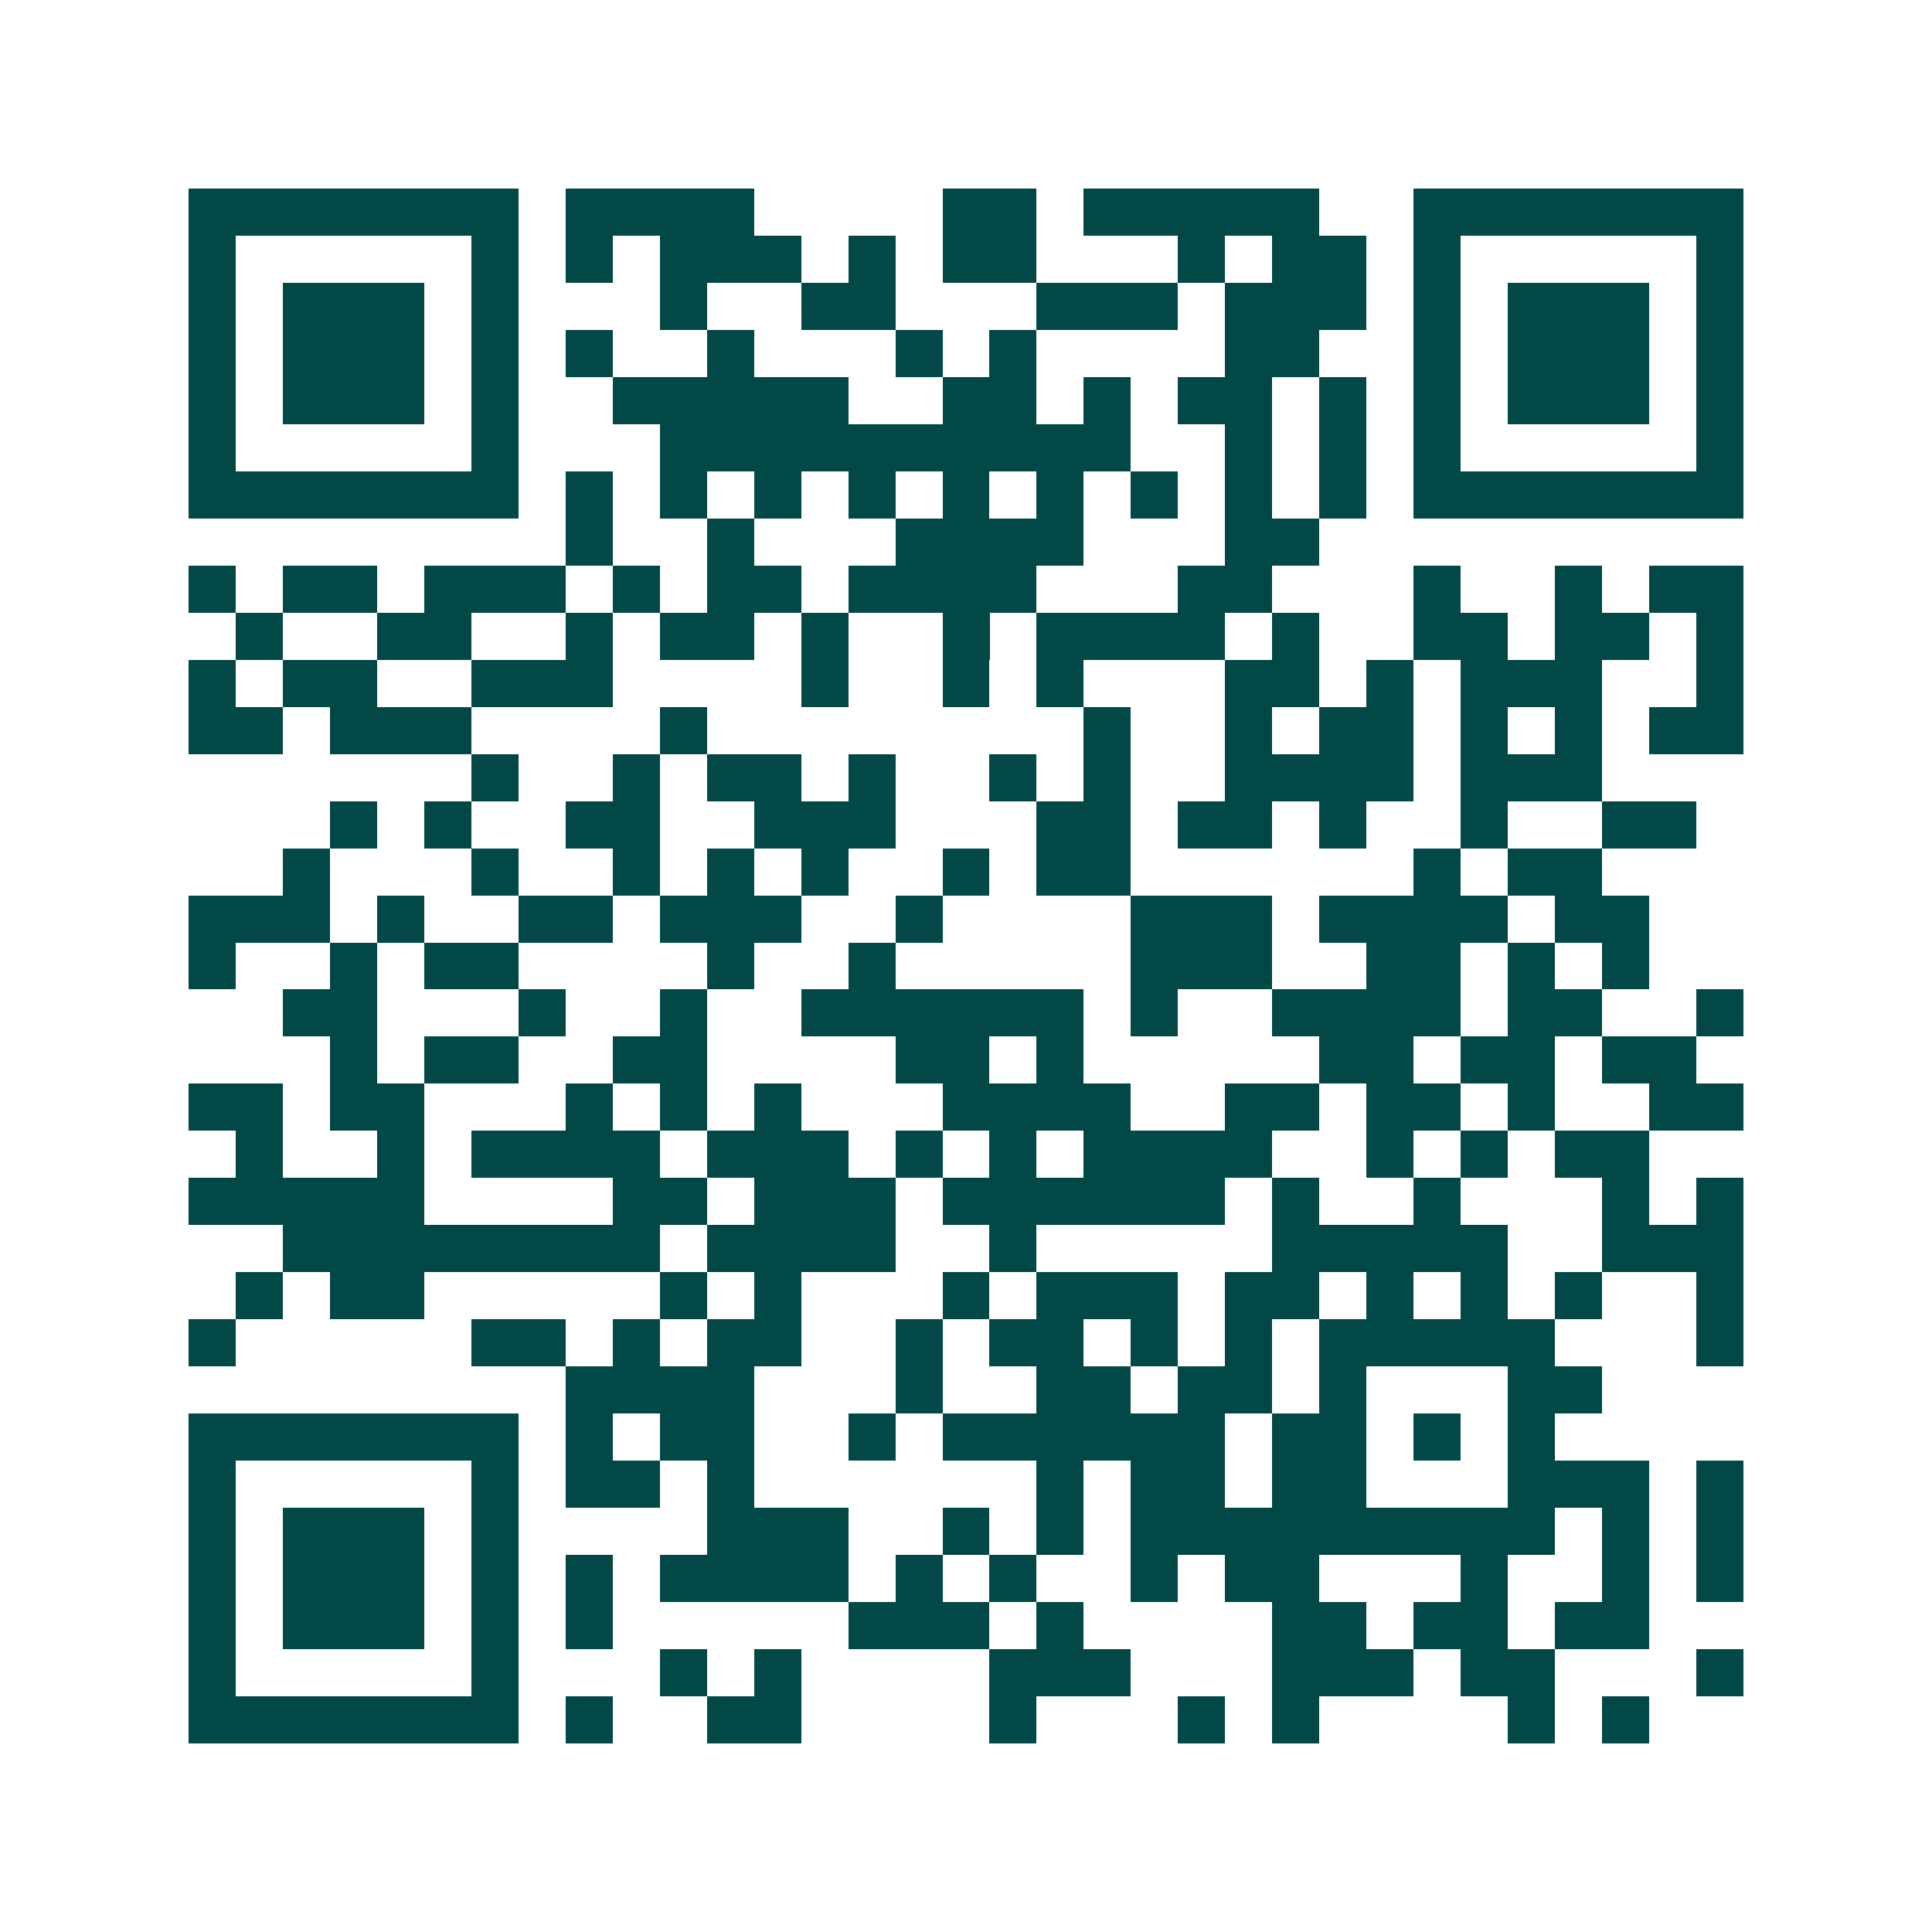 <svg xmlns="http://www.w3.org/2000/svg" width="200" height="200" viewBox="0 0 41 41" shape-rendering="crispEdges"><path fill="#ffffff" d="M0 0h41v41H0z"/><path stroke="#014847" d="M4 4.5h7m1 0h4m4 0h2m1 0h5m2 0h7M4 5.5h1m5 0h1m1 0h1m1 0h3m1 0h1m1 0h2m3 0h1m1 0h2m1 0h1m5 0h1M4 6.5h1m1 0h3m1 0h1m3 0h1m2 0h2m3 0h3m1 0h3m1 0h1m1 0h3m1 0h1M4 7.5h1m1 0h3m1 0h1m1 0h1m2 0h1m3 0h1m1 0h1m4 0h2m2 0h1m1 0h3m1 0h1M4 8.5h1m1 0h3m1 0h1m2 0h5m2 0h2m1 0h1m1 0h2m1 0h1m1 0h1m1 0h3m1 0h1M4 9.5h1m5 0h1m3 0h10m2 0h1m1 0h1m1 0h1m5 0h1M4 10.5h7m1 0h1m1 0h1m1 0h1m1 0h1m1 0h1m1 0h1m1 0h1m1 0h1m1 0h1m1 0h7M12 11.5h1m2 0h1m3 0h4m3 0h2M4 12.5h1m1 0h2m1 0h3m1 0h1m1 0h2m1 0h4m3 0h2m3 0h1m2 0h1m1 0h2M5 13.5h1m2 0h2m2 0h1m1 0h2m1 0h1m2 0h1m1 0h4m1 0h1m2 0h2m1 0h2m1 0h1M4 14.5h1m1 0h2m2 0h3m4 0h1m2 0h1m1 0h1m3 0h2m1 0h1m1 0h3m2 0h1M4 15.5h2m1 0h3m4 0h1m8 0h1m2 0h1m1 0h2m1 0h1m1 0h1m1 0h2M10 16.5h1m2 0h1m1 0h2m1 0h1m2 0h1m1 0h1m2 0h4m1 0h3M7 17.5h1m1 0h1m2 0h2m2 0h3m3 0h2m1 0h2m1 0h1m2 0h1m2 0h2M6 18.5h1m3 0h1m2 0h1m1 0h1m1 0h1m2 0h1m1 0h2m6 0h1m1 0h2M4 19.5h3m1 0h1m2 0h2m1 0h3m2 0h1m4 0h3m1 0h4m1 0h2M4 20.5h1m2 0h1m1 0h2m4 0h1m2 0h1m5 0h3m2 0h2m1 0h1m1 0h1M6 21.5h2m3 0h1m2 0h1m2 0h6m1 0h1m2 0h4m1 0h2m2 0h1M7 22.5h1m1 0h2m2 0h2m4 0h2m1 0h1m5 0h2m1 0h2m1 0h2M4 23.5h2m1 0h2m3 0h1m1 0h1m1 0h1m3 0h4m2 0h2m1 0h2m1 0h1m2 0h2M5 24.5h1m2 0h1m1 0h4m1 0h3m1 0h1m1 0h1m1 0h4m2 0h1m1 0h1m1 0h2M4 25.5h5m4 0h2m1 0h3m1 0h6m1 0h1m2 0h1m3 0h1m1 0h1M6 26.5h8m1 0h4m2 0h1m5 0h5m2 0h3M5 27.5h1m1 0h2m5 0h1m1 0h1m3 0h1m1 0h3m1 0h2m1 0h1m1 0h1m1 0h1m2 0h1M4 28.5h1m5 0h2m1 0h1m1 0h2m2 0h1m1 0h2m1 0h1m1 0h1m1 0h5m3 0h1M12 29.5h4m3 0h1m2 0h2m1 0h2m1 0h1m3 0h2M4 30.5h7m1 0h1m1 0h2m2 0h1m1 0h6m1 0h2m1 0h1m1 0h1M4 31.5h1m5 0h1m1 0h2m1 0h1m6 0h1m1 0h2m1 0h2m3 0h3m1 0h1M4 32.5h1m1 0h3m1 0h1m4 0h3m2 0h1m1 0h1m1 0h9m1 0h1m1 0h1M4 33.5h1m1 0h3m1 0h1m1 0h1m1 0h4m1 0h1m1 0h1m2 0h1m1 0h2m3 0h1m2 0h1m1 0h1M4 34.5h1m1 0h3m1 0h1m1 0h1m5 0h3m1 0h1m4 0h2m1 0h2m1 0h2M4 35.5h1m5 0h1m3 0h1m1 0h1m4 0h3m3 0h3m1 0h2m3 0h1M4 36.5h7m1 0h1m2 0h2m4 0h1m3 0h1m1 0h1m4 0h1m1 0h1"/></svg>

